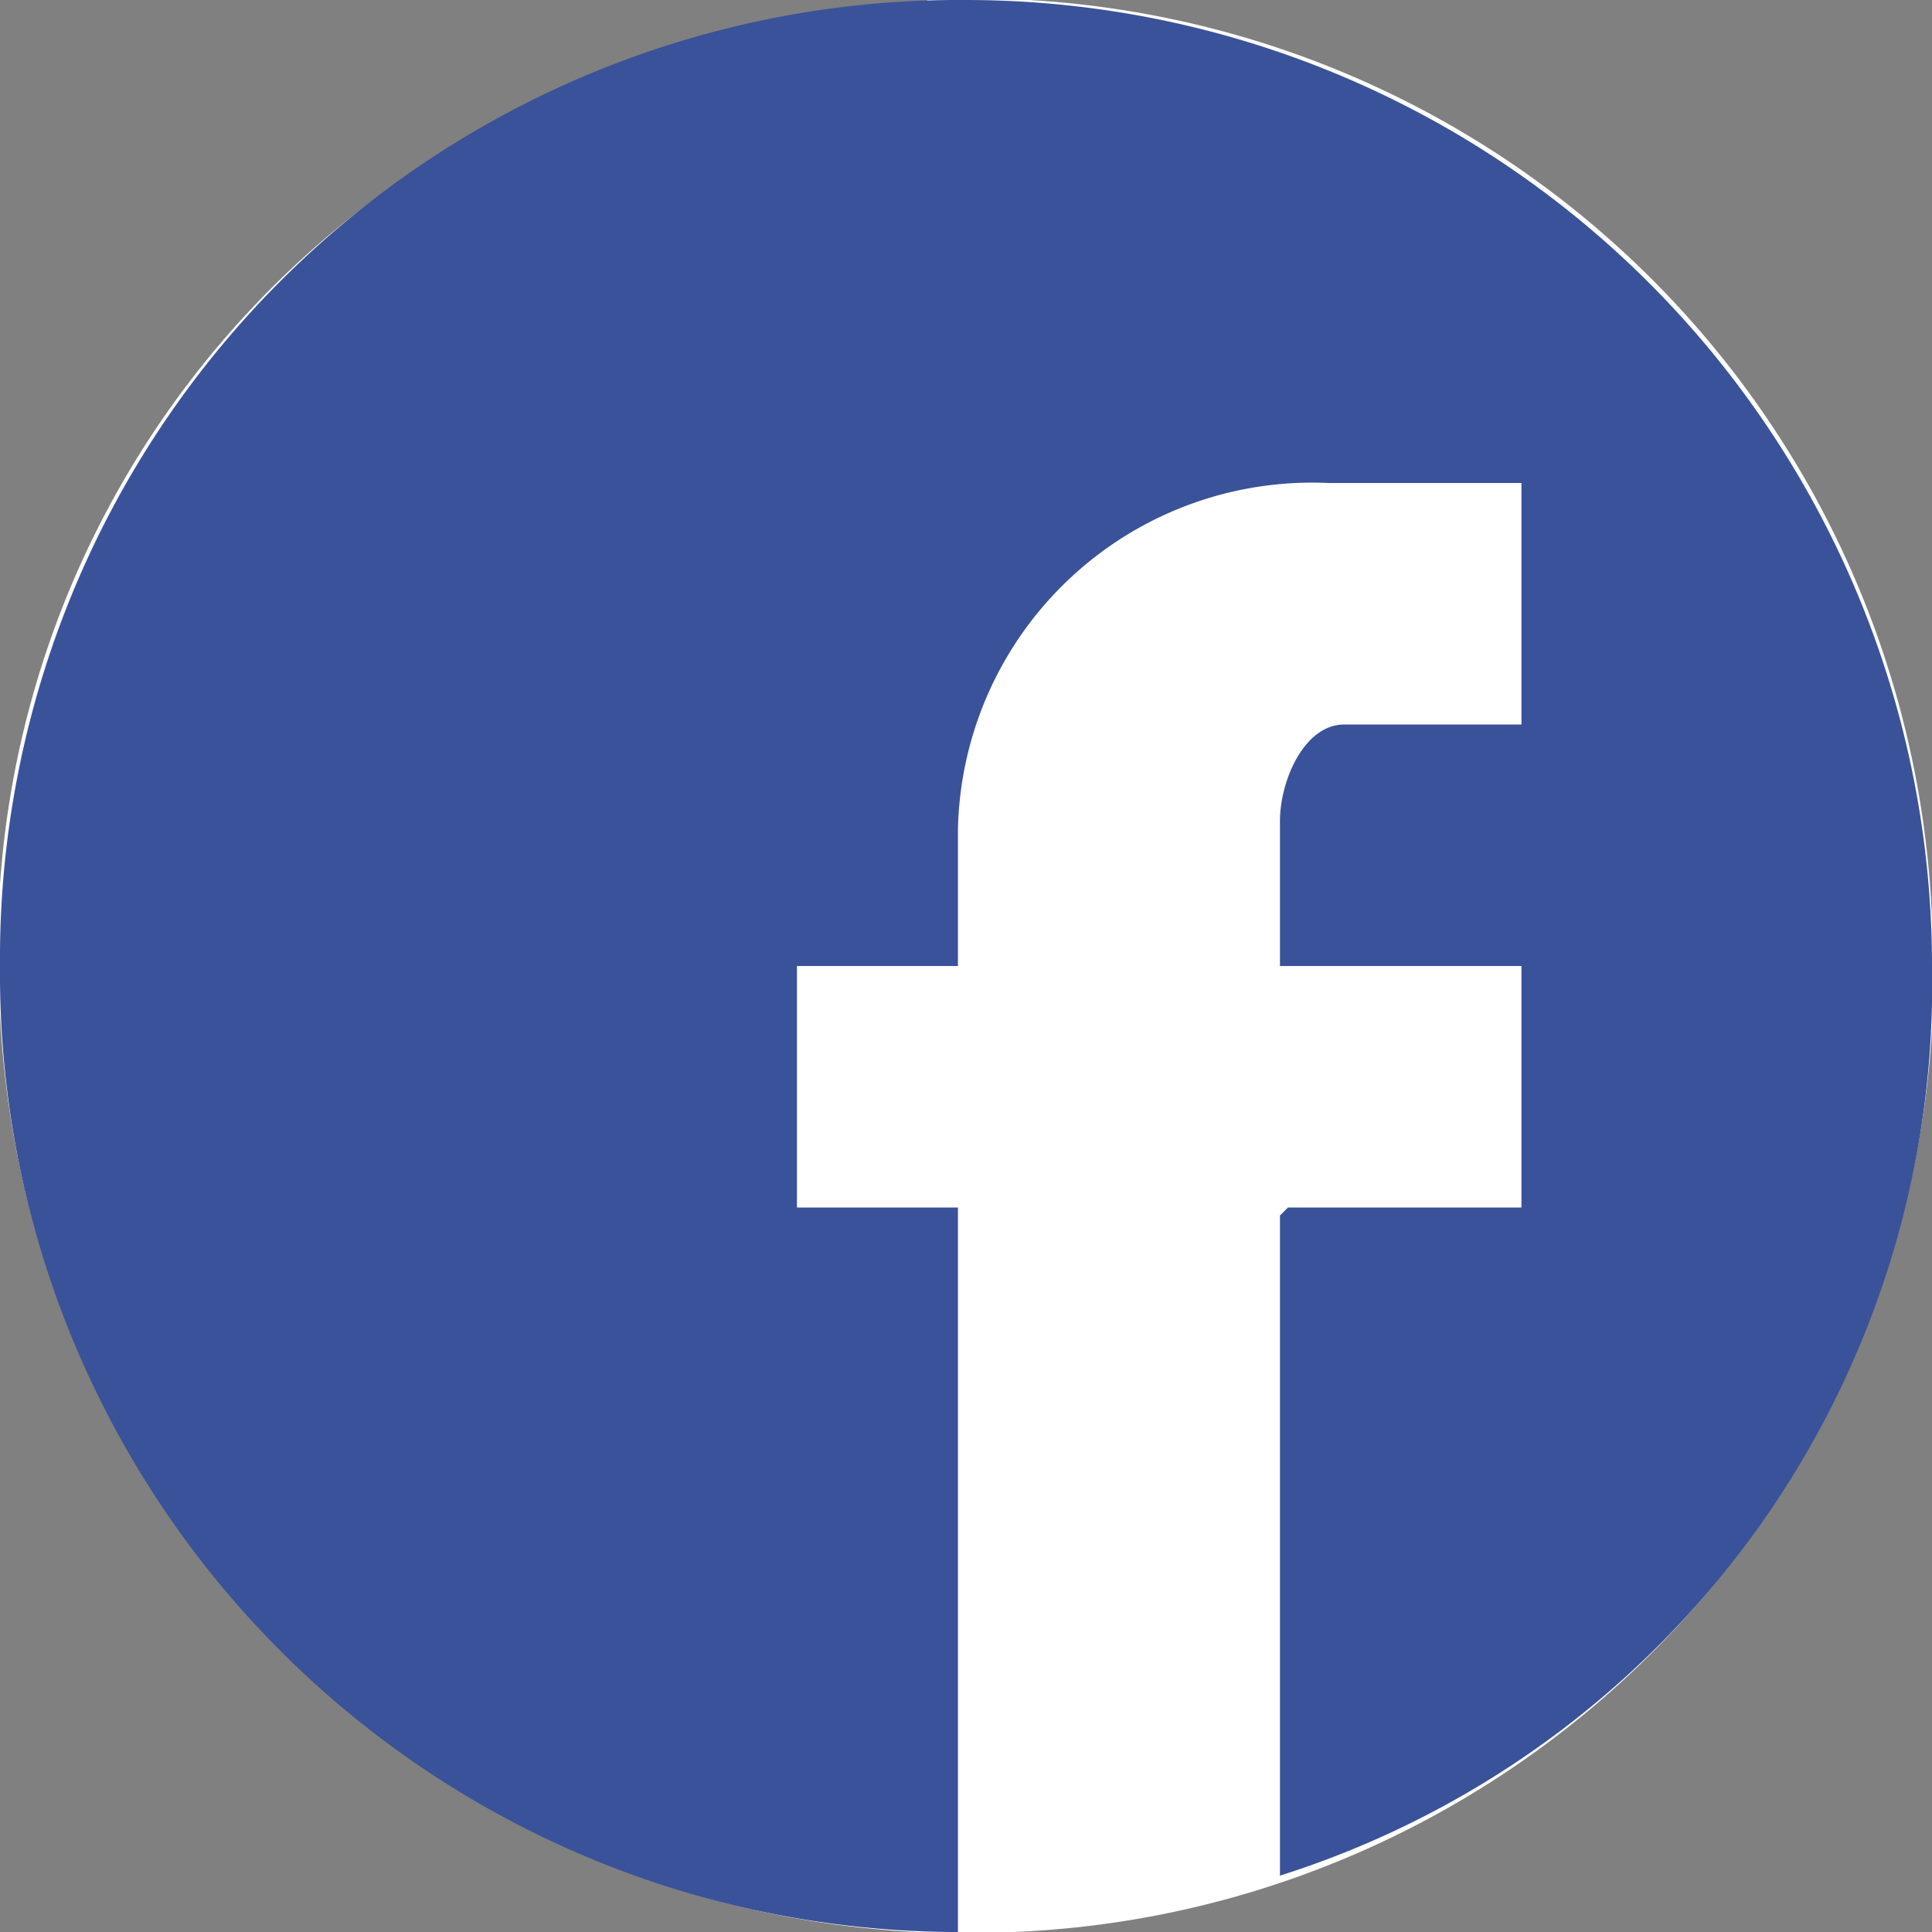 <svg xmlns="http://www.w3.org/2000/svg" width="24" height="24" viewBox="0 0 24 24"><rect x="0" y="0" width="24" height="24" fill="#808080" stroke="none"/><defs><style>.cls-1{fill:#fff;}.cls-2{fill:#3a5299;}</style></defs><title>soicalicn_facebook</title><g id="レイヤー_2" data-name="レイヤー 2"><g id="レイヤー_1-2" data-name="レイヤー 1"><path class="cls-1" d="M8,9.09,7.55.9A11.61,11.61,0,0,0,0,12.59,12,12,0,0,0,12.59,24,11.91,11.91,0,0,0,24,11.42,11.91,11.91,0,0,0,11.42,0h.1L7.86,9.2Z"/><path class="cls-2" d="M15.9,15.1v8.2A11.61,11.61,0,0,0,24,12,12,12,0,0,0,12,0,11.91,11.91,0,0,0,0,12,11.91,11.91,0,0,0,12,24h-.1V15h-2V12h2V10.3A4.4,4.4,0,0,1,16.5,6h2.4V9H16.7c-.5,0-.8.7-.8,1.2V12h3v3H16Z"/></g></g></svg>